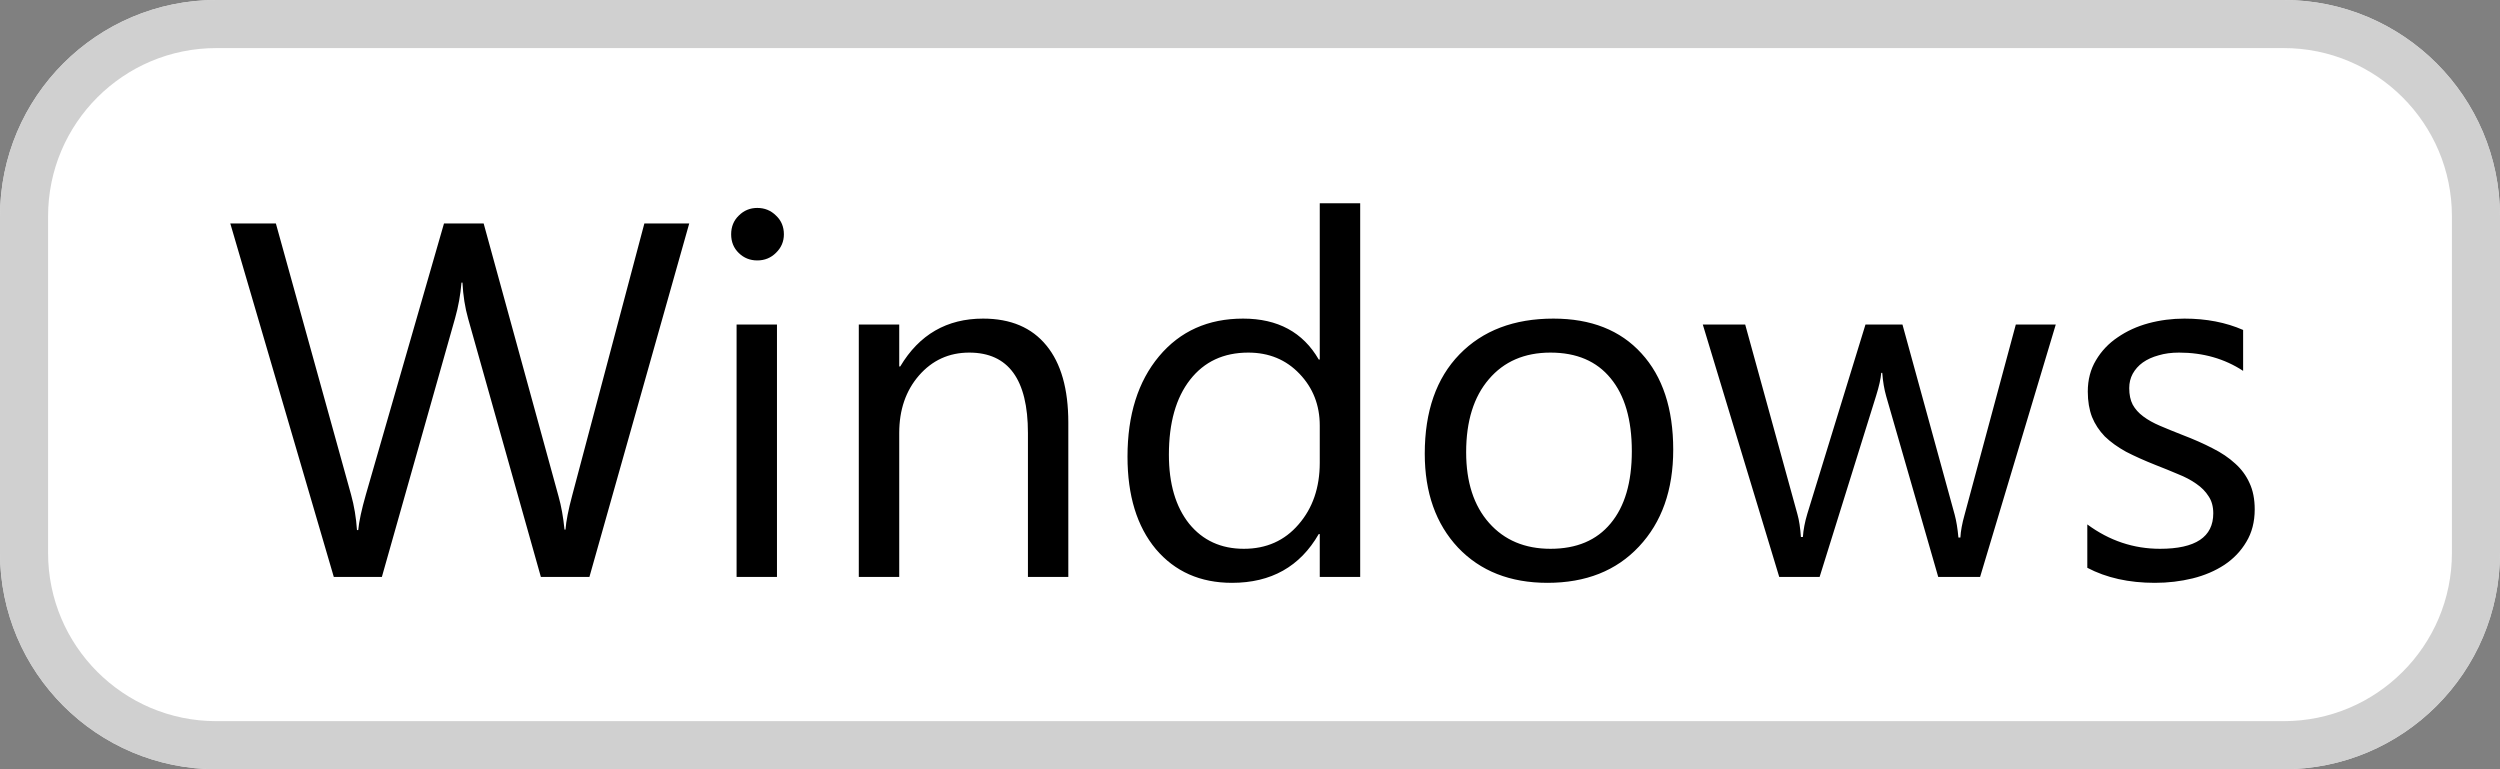 <svg width="52" height="16" viewBox="0 0 52 16" fill="none" xmlns="http://www.w3.org/2000/svg">
<rect x="0" y="0" width="52" height="16" fill="#808080" stroke="none"/>
<path d="M0 4.5C0 2.015 2.015 0 4.5 0H47.5C49.985 0 52 2.015 52 4.5V11.5C52 13.985 49.985 16 47.5 16H4.5C2.015 16 0 13.985 0 11.5V4.5Z" fill="white"/>
<path d="M0.5 4.5C0.5 2.291 2.291 0.5 4.5 0.5H47.5C49.709 0.5 51.5 2.291 51.5 4.5V11.5C51.5 13.709 49.709 15.5 47.5 15.5H4.5C2.291 15.5 0.5 13.709 0.5 11.5V4.5Z" stroke="#C4C4C4" stroke-opacity="0.8"/>
<path d="M14.336 4.648L12.26 12H11.25L9.737 6.627C9.672 6.398 9.633 6.148 9.619 5.878H9.599C9.578 6.131 9.534 6.377 9.466 6.617L7.943 12H6.943L4.79 4.648H5.738L7.302 10.288C7.367 10.523 7.408 10.77 7.425 11.026H7.451C7.468 10.845 7.521 10.599 7.61 10.288L9.235 4.648H10.06L11.619 10.329C11.674 10.523 11.715 10.752 11.742 11.016H11.762C11.776 10.838 11.822 10.602 11.901 10.308L13.403 4.648H14.336ZM15.751 5.417C15.601 5.417 15.473 5.366 15.367 5.263C15.261 5.161 15.208 5.031 15.208 4.874C15.208 4.716 15.261 4.586 15.367 4.484C15.473 4.378 15.601 4.325 15.751 4.325C15.905 4.325 16.035 4.378 16.141 4.484C16.25 4.586 16.305 4.716 16.305 4.874C16.305 5.024 16.25 5.152 16.141 5.258C16.035 5.364 15.905 5.417 15.751 5.417ZM16.161 12H15.321V6.75H16.161V12ZM22.221 12H21.381V9.006C21.381 7.892 20.974 7.334 20.16 7.334C19.74 7.334 19.391 7.493 19.114 7.811C18.841 8.126 18.704 8.524 18.704 9.006V12H17.863V6.75H18.704V7.622H18.725C19.121 6.958 19.696 6.627 20.448 6.627C21.022 6.627 21.461 6.813 21.765 7.186C22.069 7.555 22.221 8.09 22.221 8.791V12ZM28.292 12H27.451V11.108H27.43C27.041 11.785 26.439 12.123 25.626 12.123C24.966 12.123 24.438 11.889 24.041 11.421C23.648 10.949 23.452 10.308 23.452 9.498C23.452 8.63 23.671 7.934 24.108 7.411C24.546 6.888 25.128 6.627 25.856 6.627C26.578 6.627 27.102 6.911 27.43 7.478H27.451V4.228H28.292V12ZM27.451 9.626V8.852C27.451 8.428 27.311 8.069 27.03 7.775C26.75 7.481 26.395 7.334 25.964 7.334C25.451 7.334 25.048 7.522 24.754 7.898C24.46 8.274 24.313 8.794 24.313 9.457C24.313 10.062 24.453 10.54 24.734 10.893C25.017 11.241 25.397 11.415 25.872 11.415C26.34 11.415 26.72 11.246 27.01 10.908C27.304 10.57 27.451 10.142 27.451 9.626ZM32.188 12.123C31.412 12.123 30.792 11.879 30.327 11.39C29.866 10.898 29.635 10.247 29.635 9.437C29.635 8.555 29.876 7.866 30.358 7.37C30.84 6.875 31.491 6.627 32.311 6.627C33.094 6.627 33.704 6.868 34.142 7.35C34.583 7.832 34.803 8.5 34.803 9.354C34.803 10.192 34.565 10.864 34.09 11.369C33.619 11.872 32.985 12.123 32.188 12.123ZM32.25 7.334C31.71 7.334 31.282 7.519 30.968 7.888C30.654 8.254 30.496 8.76 30.496 9.406C30.496 10.028 30.655 10.518 30.973 10.877C31.291 11.236 31.717 11.415 32.25 11.415C32.793 11.415 33.21 11.239 33.501 10.887C33.795 10.535 33.942 10.035 33.942 9.385C33.942 8.729 33.795 8.223 33.501 7.868C33.21 7.512 32.793 7.334 32.25 7.334ZM42.76 6.75L41.186 12H40.315L39.233 8.242C39.192 8.098 39.164 7.936 39.151 7.755H39.13C39.12 7.878 39.084 8.037 39.023 8.232L37.848 12H37.008L35.418 6.75H36.3L37.387 10.698C37.421 10.817 37.445 10.975 37.459 11.169H37.5C37.51 11.019 37.541 10.858 37.592 10.688L38.802 6.75H39.571L40.658 10.708C40.692 10.835 40.718 10.992 40.735 11.18H40.776C40.783 11.046 40.812 10.889 40.863 10.708L41.929 6.75H42.76ZM43.416 11.81V10.908C43.874 11.246 44.378 11.415 44.929 11.415C45.667 11.415 46.036 11.169 46.036 10.677C46.036 10.537 46.004 10.419 45.939 10.323C45.877 10.224 45.792 10.137 45.682 10.062C45.576 9.987 45.45 9.92 45.303 9.862C45.159 9.801 45.004 9.737 44.836 9.672C44.604 9.58 44.399 9.488 44.221 9.396C44.047 9.3 43.9 9.194 43.78 9.078C43.664 8.958 43.575 8.823 43.514 8.673C43.456 8.522 43.426 8.346 43.426 8.145C43.426 7.898 43.483 7.681 43.596 7.493C43.709 7.302 43.859 7.143 44.047 7.017C44.235 6.887 44.449 6.789 44.688 6.724C44.93 6.659 45.18 6.627 45.436 6.627C45.891 6.627 46.298 6.706 46.657 6.863V7.714C46.27 7.461 45.826 7.334 45.324 7.334C45.166 7.334 45.024 7.353 44.898 7.391C44.772 7.425 44.662 7.475 44.57 7.54C44.481 7.604 44.411 7.683 44.36 7.775C44.312 7.864 44.288 7.963 44.288 8.073C44.288 8.209 44.312 8.324 44.36 8.416C44.411 8.509 44.484 8.591 44.58 8.662C44.676 8.734 44.792 8.799 44.929 8.857C45.065 8.915 45.221 8.979 45.395 9.047C45.628 9.136 45.836 9.228 46.021 9.324C46.205 9.416 46.362 9.522 46.492 9.642C46.622 9.758 46.721 9.893 46.79 10.047C46.862 10.2 46.898 10.383 46.898 10.595C46.898 10.855 46.839 11.081 46.723 11.272C46.61 11.463 46.458 11.622 46.267 11.749C46.075 11.875 45.855 11.969 45.605 12.031C45.356 12.092 45.094 12.123 44.821 12.123C44.281 12.123 43.813 12.019 43.416 11.81Z" fill="black"/>
</svg>
